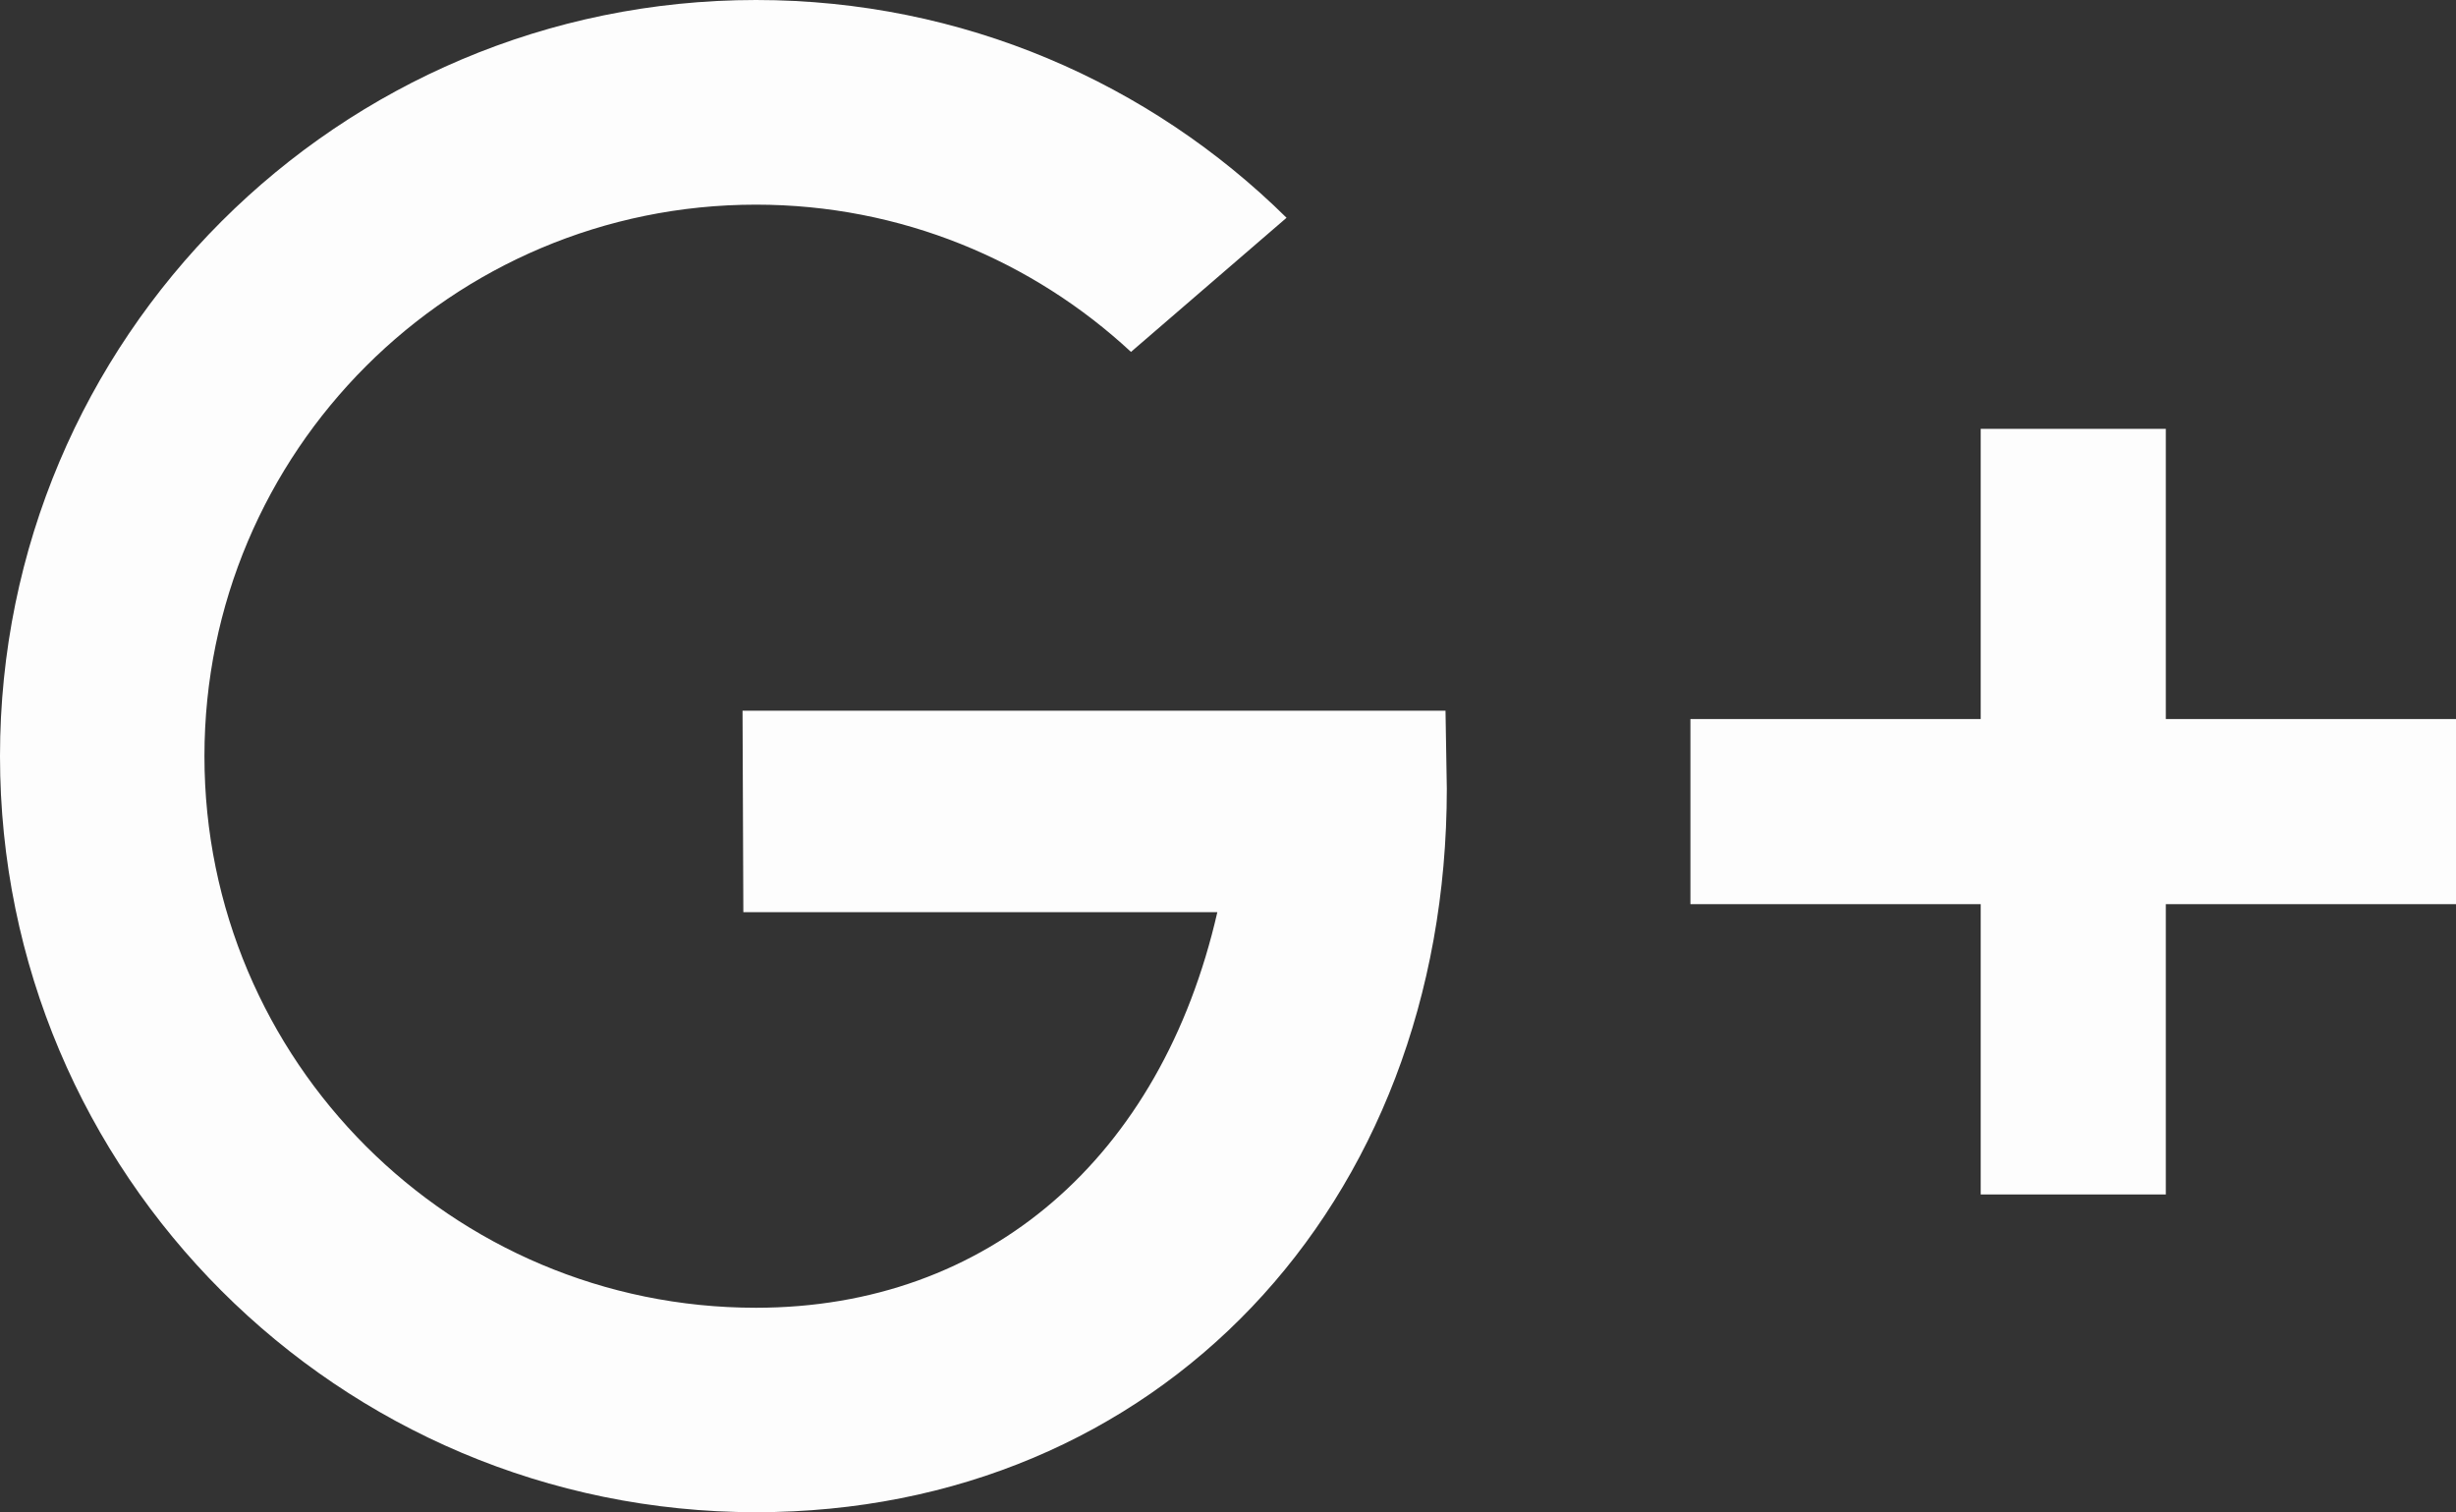 <!-- Generator: Adobe Illustrator 22.1.0, SVG Export Plug-In  -->
<svg version="1.1"
	 xmlns="http://www.w3.org/2000/svg" xmlns:xlink="http://www.w3.org/1999/xlink" xmlns:a="http://ns.adobe.com/AdobeSVGViewerExtensions/3.0/"
	 x="0px" y="0px" width="24.519px" height="15.095px" viewBox="0 0 24.519 15.095"
	 style="enable-background:new 0 0 24.519 15.095;" xml:space="preserve">
<rect x="0" y="0" width="24.519" height="15.095" fill="#333333" stroke="none"/>
<style type="text/css">
	.st0{fill:#FDFDFD;}
</style>
<defs>
</defs>
<g>
	<g>
		<path class="st0" d="M14.431,7.095H7.413l0.008,2.011h4.732c-0.56,2.448-2.287,3.949-4.606,3.949
			c-3.041,0-5.506-2.465-5.506-5.506c0-3.041,2.465-5.506,5.506-5.506c1.446,0,2.761,0.558,3.744,1.47l1.553-1.339
			C11.482,0.829,9.612,0,7.548,0C3.379,0,0,3.379,0,7.548s3.379,7.548,7.548,7.548c4.003,0,6.896-3.053,6.896-7.222L14.431,7.095z"
			/>
		<g>
			<rect x="16.876" y="7.178" class="st0" width="7.643" height="1.848"/>
			<rect x="19.774" y="4.281" class="st0" width="1.848" height="7.643"/>
		</g>
	</g>
</g>
</svg>